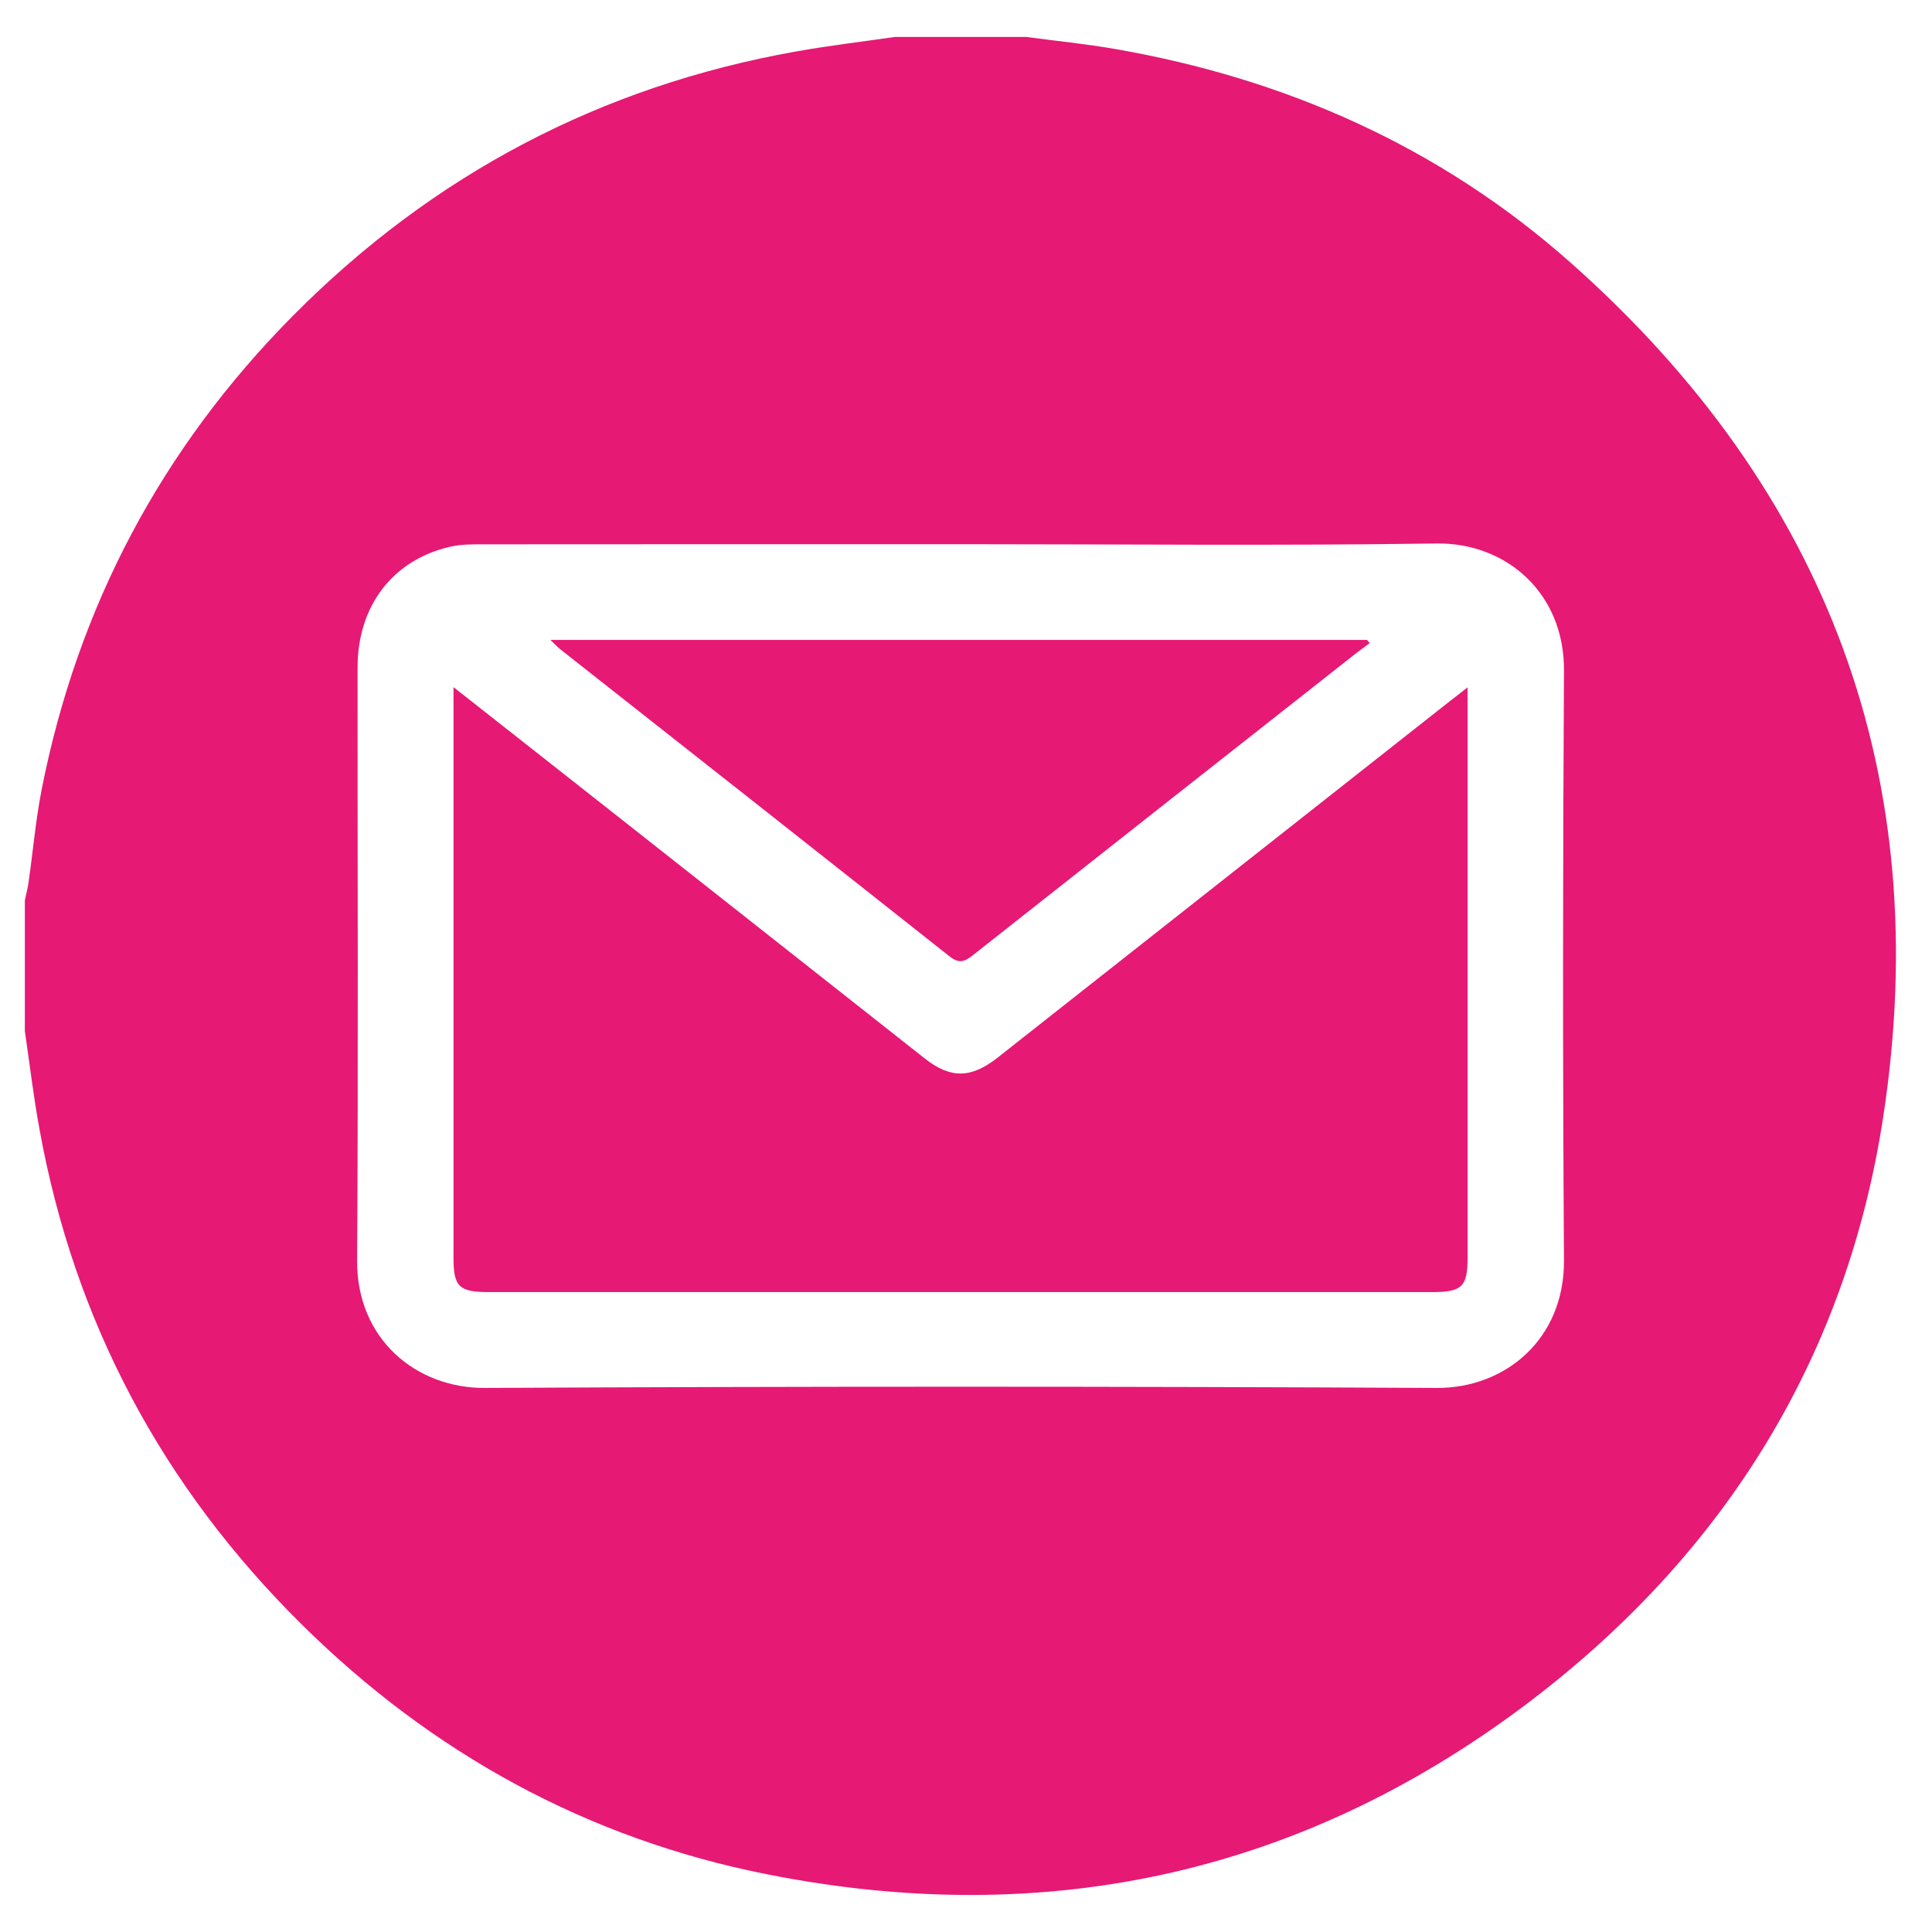 <?xml version="1.0" encoding="UTF-8" standalone="no"?><svg xmlns="http://www.w3.org/2000/svg" fill="#000000" height="1500" version="1" viewBox="0 0 1500 1500" width="1500"><defs><clipPath id="a"><path d="M 19.293 28.457 L 1472.043 28.457 L 1472.043 1471.457 L 19.293 1471.457 Z M 19.293 28.457"/></clipPath></defs><g clip-path="url(#a)"><path d="M 1219.277 203.809 C 1118.316 114.289 998.617 61.07 865.367 37.965 C 842.719 34.055 819.707 31.777 796.875 28.688 L 694.734 28.688 C 669.176 32.414 643.434 35.418 618.055 39.965 C 466.16 66.984 336.094 135.762 227.945 244.652 C 125.531 347.816 60.312 470.992 32.301 613.184 C 27.66 637.016 25.57 661.398 22.113 685.414 C 21.477 689.961 20.203 694.512 19.293 699.059 L 19.293 800.492 C 23.023 825.965 26.023 851.527 30.664 876.727 C 57.676 1026.105 126.168 1154.285 234.223 1261.176 C 335.094 1360.973 455.52 1427.383 595.227 1455.129 C 815.066 1498.887 1015.988 1453.766 1193.262 1316.852 C 1341.43 1202.316 1434.023 1051.395 1462.129 867.086 C 1502.332 603.902 1419.469 381.293 1219.277 203.809 Z M 1115.496 1077.594 C 869.094 1076.32 622.785 1076.32 376.387 1077.594 C 323.27 1077.867 276.879 1039.84 277.246 978.617 C 278.246 825.148 277.516 671.676 277.609 518.207 C 277.609 470.445 304.895 434.785 349.371 424.504 C 358.012 422.504 367.199 422.594 376.113 422.594 C 499.539 422.504 622.969 422.504 746.395 422.504 C 869.367 422.504 992.34 423.777 1115.223 421.957 C 1168.977 421.141 1214.727 460.074 1214.273 520.844 C 1213.363 673.406 1213.273 825.875 1214.273 978.434 C 1214.727 1039.57 1168.797 1077.867 1115.496 1077.594 Z M 1115.496 1077.594" fill="#e61975"/></g><path d="M 1139.418 533.672 L 1139.418 549.773 C 1139.418 692.055 1139.418 834.246 1139.418 976.523 C 1139.418 999.086 1135.051 1003.18 1111.855 1003.18 C 867.82 1003.18 623.785 1003.18 379.66 1003.18 C 356.375 1003.18 352.102 999.086 352.102 976.523 C 352.102 834.246 352.102 692.055 352.102 549.773 L 352.102 533.492 C 392.031 564.965 429.051 594.078 466.07 623.188 C 550.203 689.418 634.156 755.734 718.199 821.965 C 738.027 837.52 753.945 837.336 774.41 821.234 C 890.289 729.898 1006.168 638.562 1122.043 547.227 C 1126.863 543.406 1131.684 539.676 1139.418 533.672 Z M 1139.418 533.672" fill="#e61975"/><path d="M 1063.469 499.285 C 1060.285 501.648 1057.102 503.926 1054.008 506.289 C 954.41 584.707 854.723 663.125 755.219 741.727 C 748.762 746.82 744.484 748.277 737.117 742.453 C 636.703 662.945 535.922 583.617 435.234 504.289 C 433.145 502.652 431.324 500.648 427.32 496.828 L 1061.375 496.828 C 1062.105 497.648 1062.742 498.465 1063.469 499.285 Z M 1063.469 499.285" fill="#e61975"/></svg>